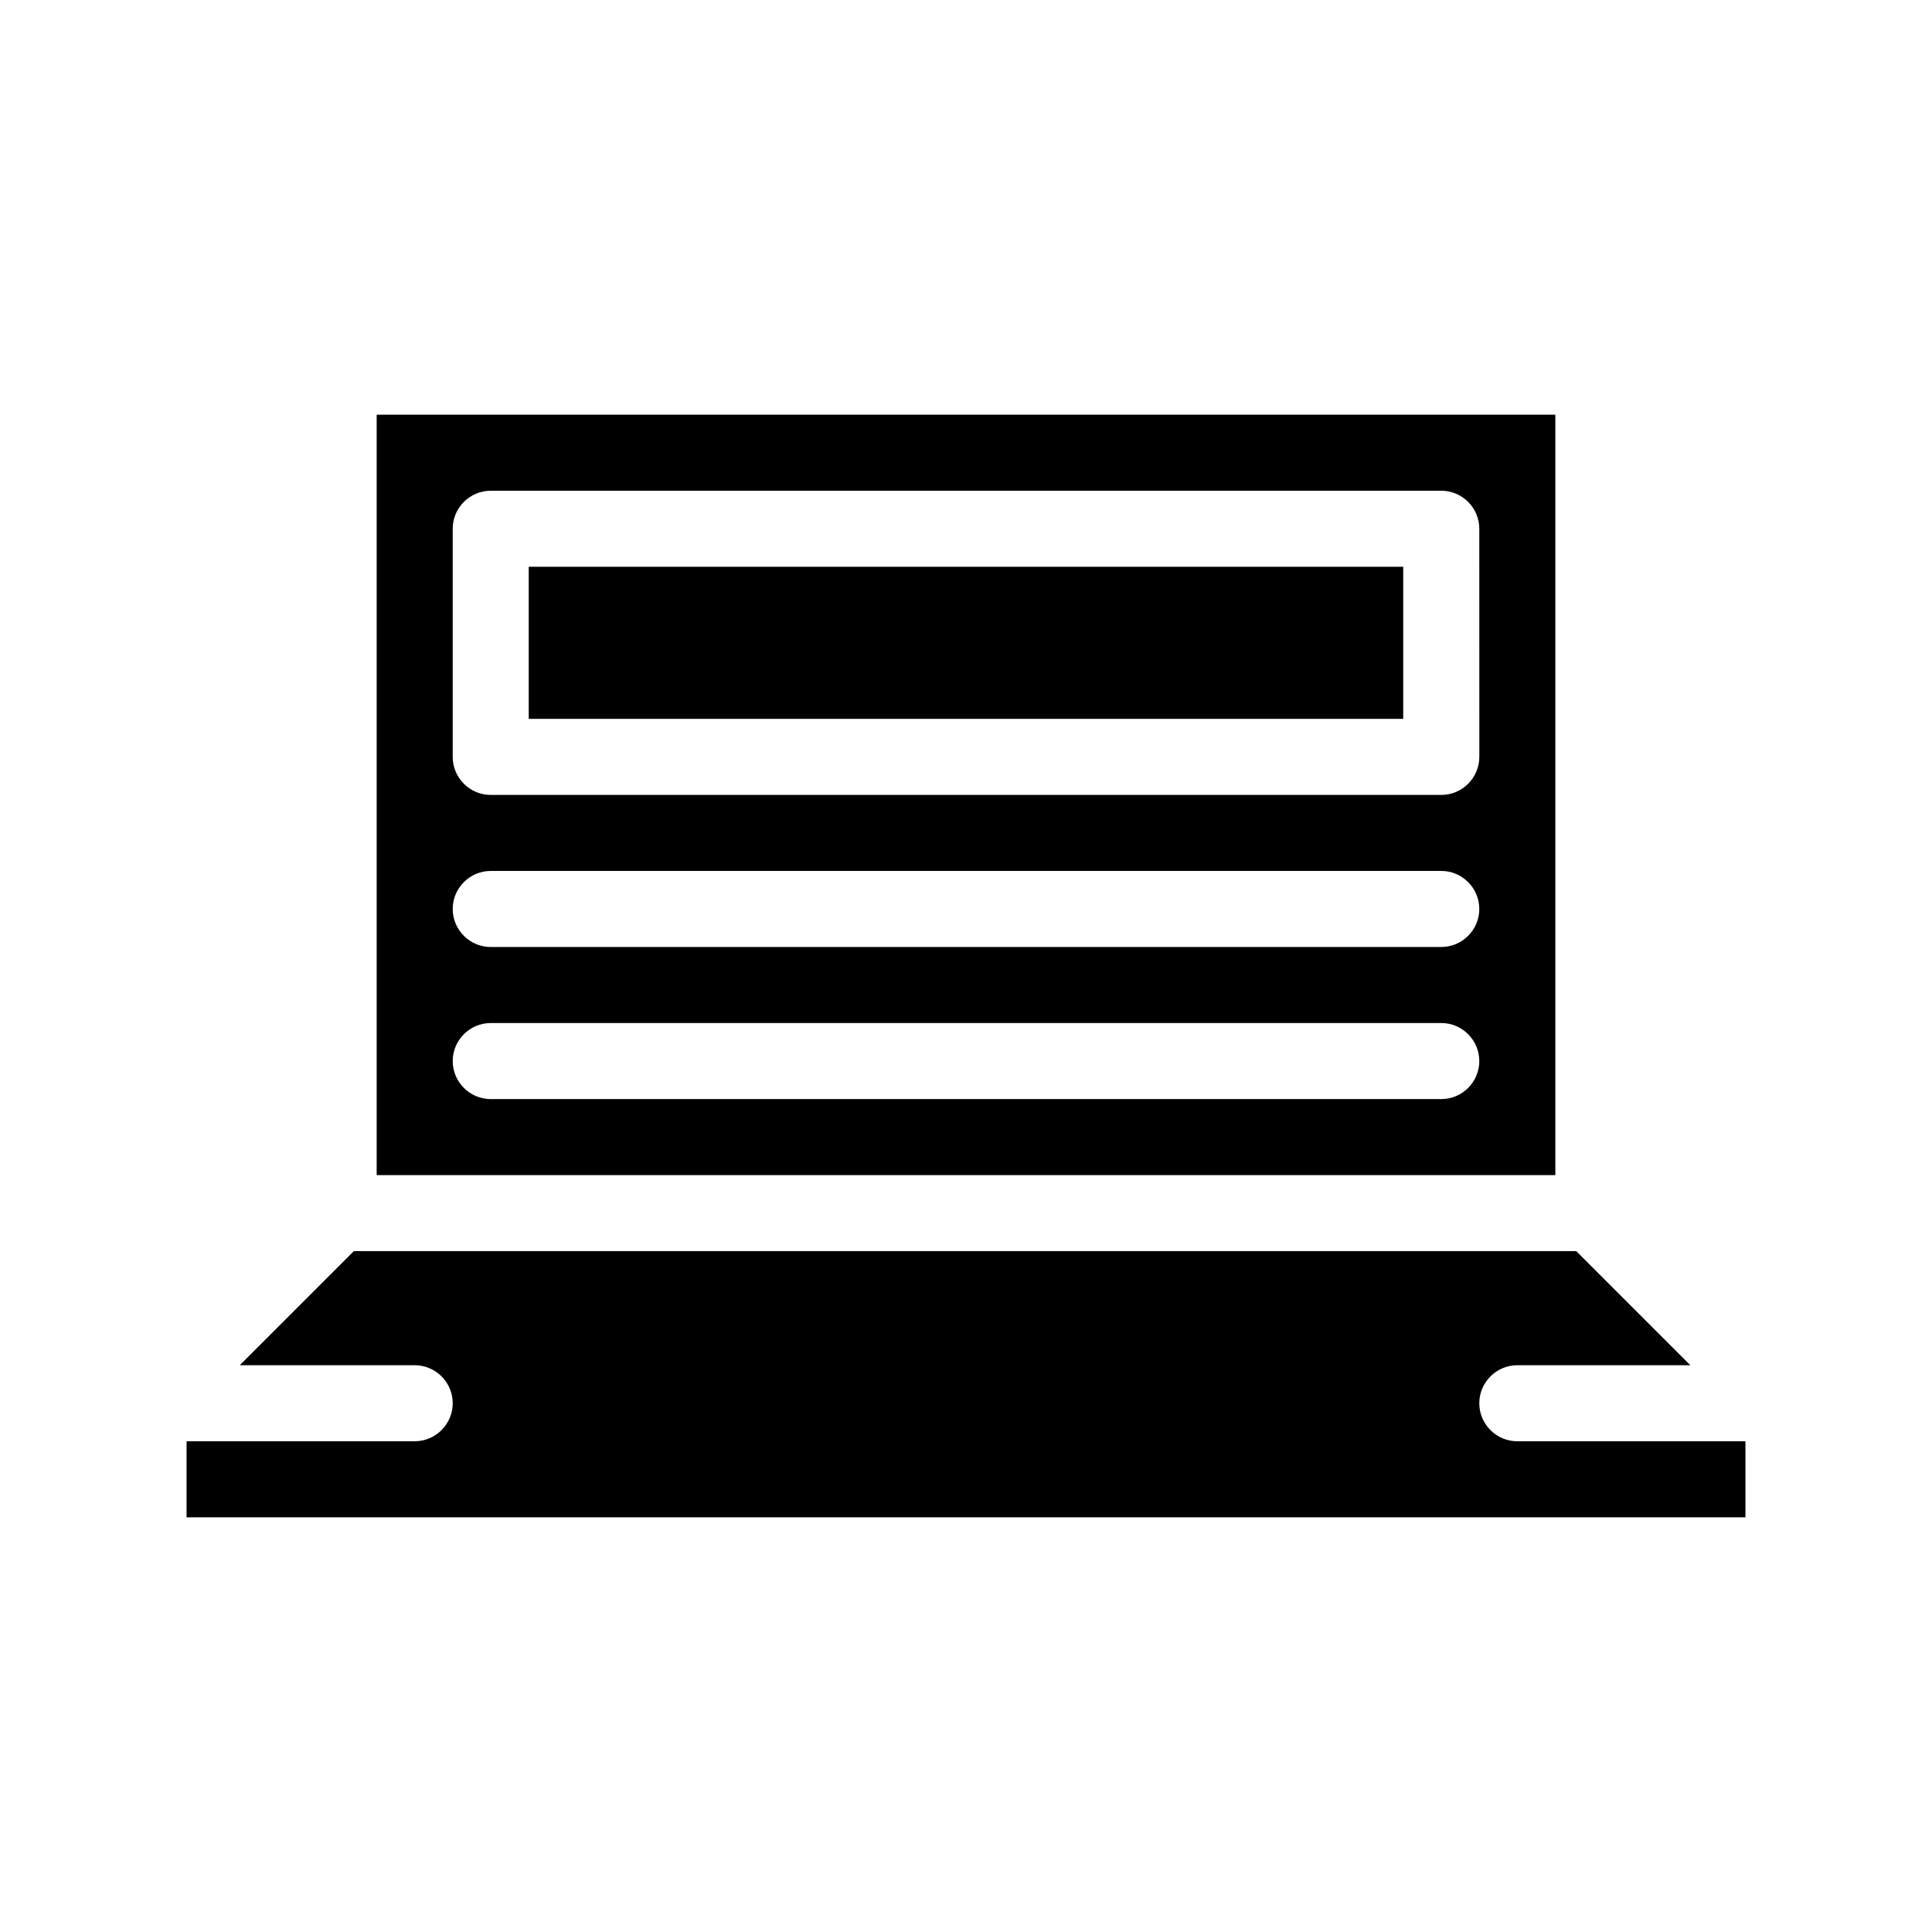 <?xml version="1.0" encoding="UTF-8"?>
<!-- Uploaded to: ICON Repo, www.svgrepo.com, Generator: ICON Repo Mixer Tools -->
<svg fill="#000000" width="800px" height="800px" version="1.1" viewBox="144 144 512 512" xmlns="http://www.w3.org/2000/svg">
 <path d="m606.56 525.95v20.152h-413.12v-20.152h60.457c5.543 0 10.078-4.535 10.078-10.078 0-5.543-4.535-10.078-10.078-10.078h-46.352l30.23-30.23h323.95l30.23 30.23-45.852 0.004c-5.543 0-10.078 4.535-10.078 10.078s4.535 10.078 10.078 10.078zm-50.379-70.531h-312.36v-201.52h312.36zm-20.152-30.23c0-5.543-4.535-10.078-10.078-10.078l-251.9 0.004c-5.543 0-10.078 4.535-10.078 10.078 0 5.543 4.535 10.078 10.078 10.078h251.91c5.539-0.004 10.074-4.539 10.074-10.082zm0-40.305c0-5.543-4.535-10.078-10.078-10.078l-251.9 0.004c-5.543 0-10.078 4.535-10.078 10.078s4.535 10.078 10.078 10.078h251.91c5.539-0.004 10.074-4.539 10.074-10.082zm0-100.76c0-5.543-4.535-10.078-10.078-10.078l-251.9 0.004c-5.543 0-10.078 4.535-10.078 10.078v60.457c0 5.543 4.535 10.078 10.078 10.078h251.91c5.543 0 10.078-4.535 10.078-10.078zm-251.91 50.383h231.75v-40.305h-231.75z"/>
</svg>